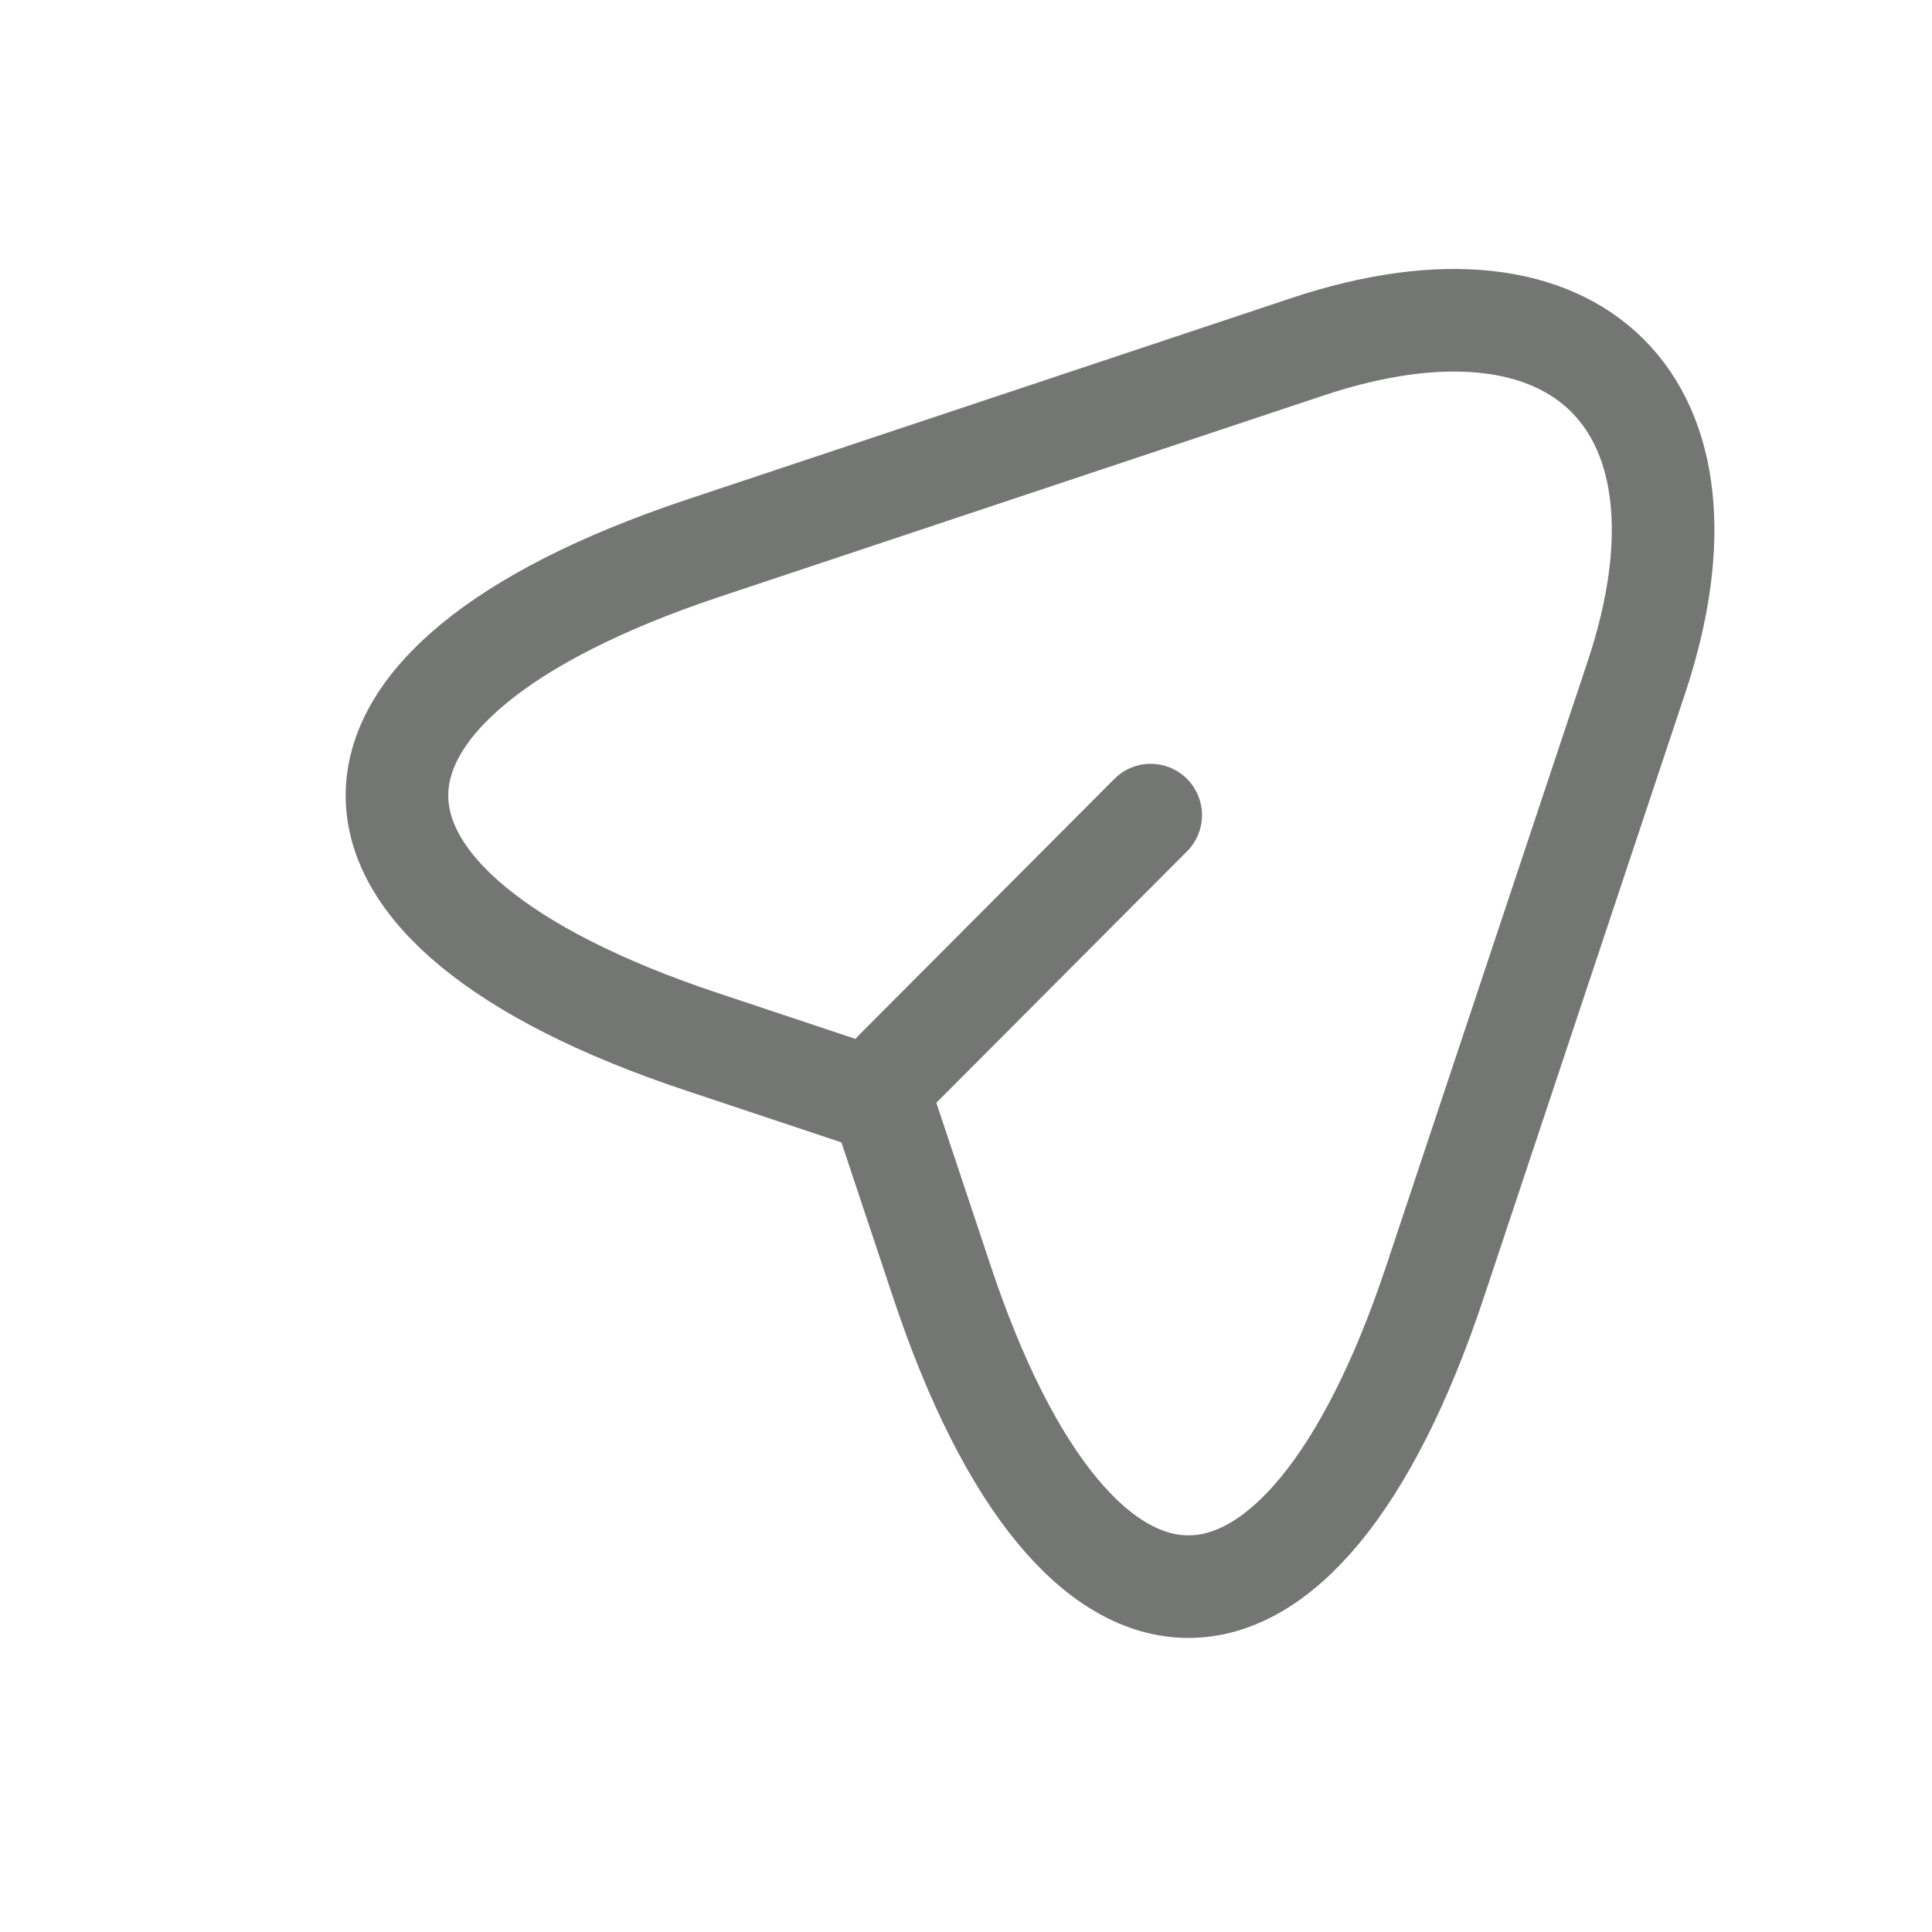 <svg width="10" height="10" viewBox="0 0 10 10" fill="none" xmlns="http://www.w3.org/2000/svg">
<path d="M3.635 2.839L6.767 1.795C8.173 1.327 8.937 2.094 8.472 3.5L7.428 6.633C6.727 8.739 5.576 8.739 4.875 6.633L4.565 5.703L3.635 5.393C1.528 4.692 1.528 3.544 3.635 2.839Z" stroke="#737673" stroke-width="0.531" stroke-linecap="round" stroke-linejoin="round"/>
<path d="M4.635 5.544L5.956 4.219" stroke="#737673" stroke-width="0.531" stroke-linecap="round" stroke-linejoin="round"/>
</svg>
